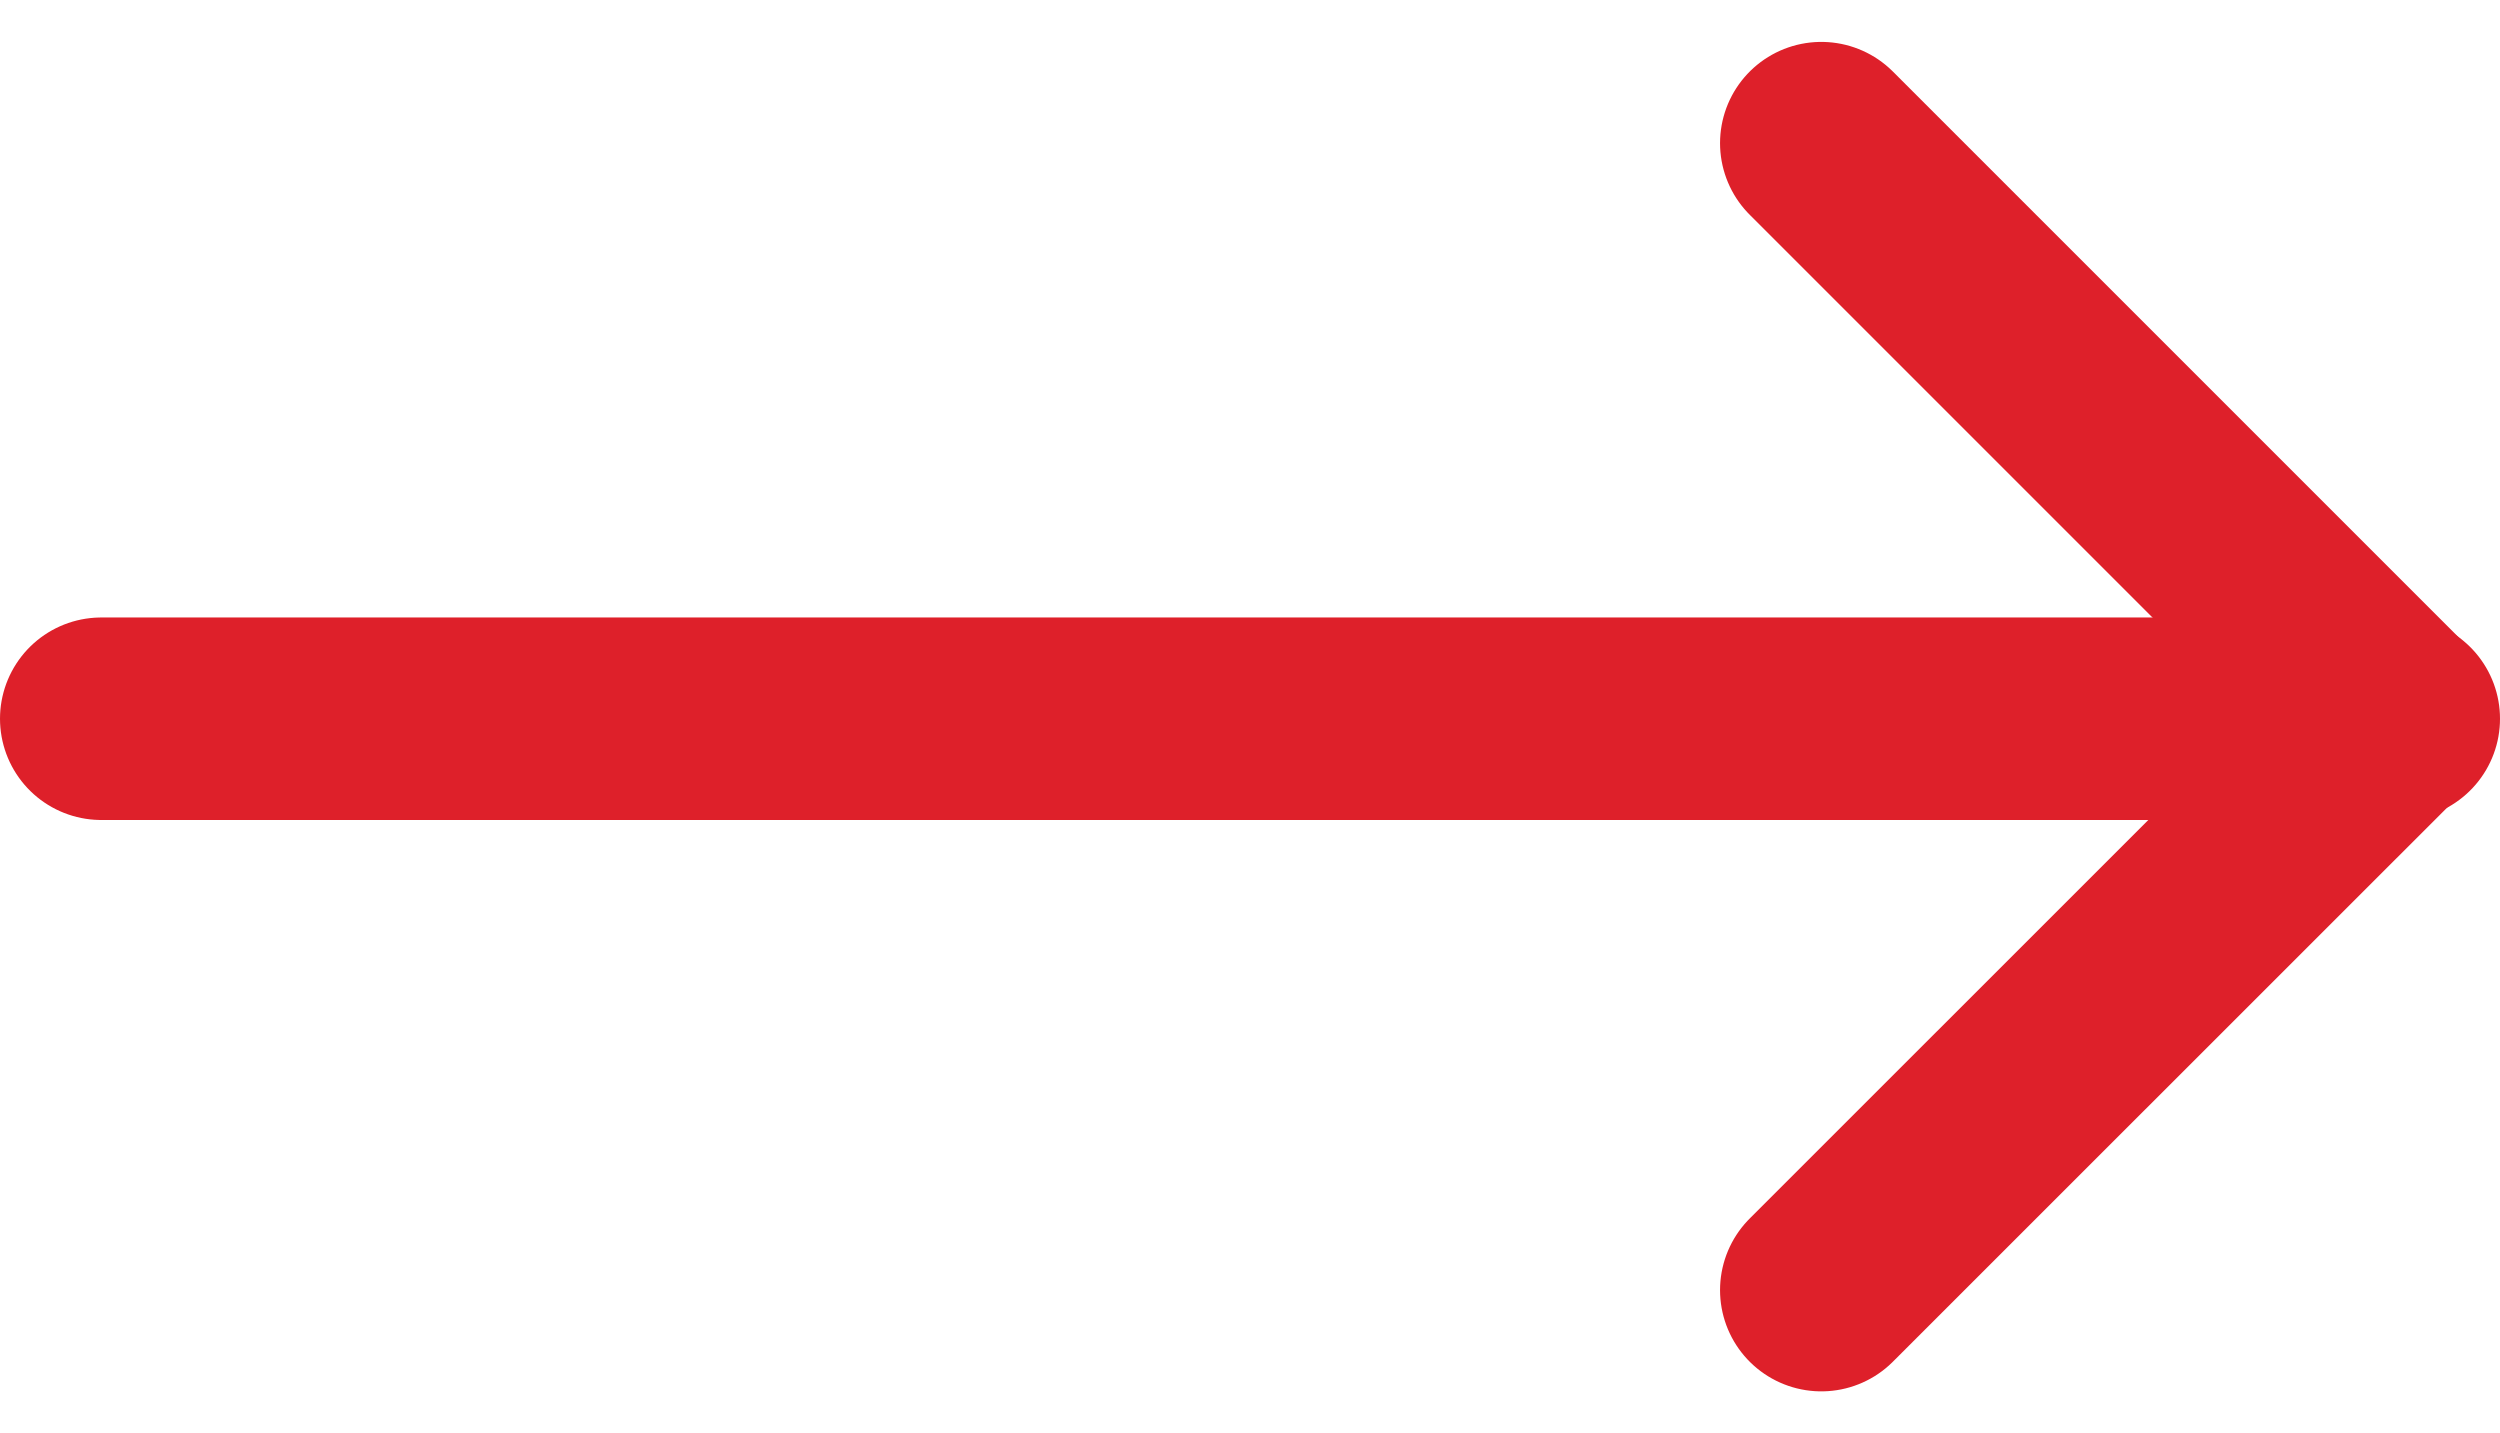<svg xmlns="http://www.w3.org/2000/svg" width="16.049" height="9.202" viewBox="0 0 16.049 9.202">
    <g id="arrow-right" transform="translate(4.447 -4.249)">
        <line id="Line_3" data-name="Line 3" x2="14.749" transform="translate(-3.797 8.863)" fill="none"
            stroke="#DE202A" stroke-linecap="round" stroke-linejoin="round" stroke-width="1.3" />
        <path id="Path_127" data-name="Path 127" d="M12,5l3.682,3.682L12,12.363" transform="translate(-4.755 0.168)"
            fill="none" stroke="#DE202A" stroke-linecap="round" stroke-linejoin="round" stroke-width="1.3" />
    </g>
</svg>
